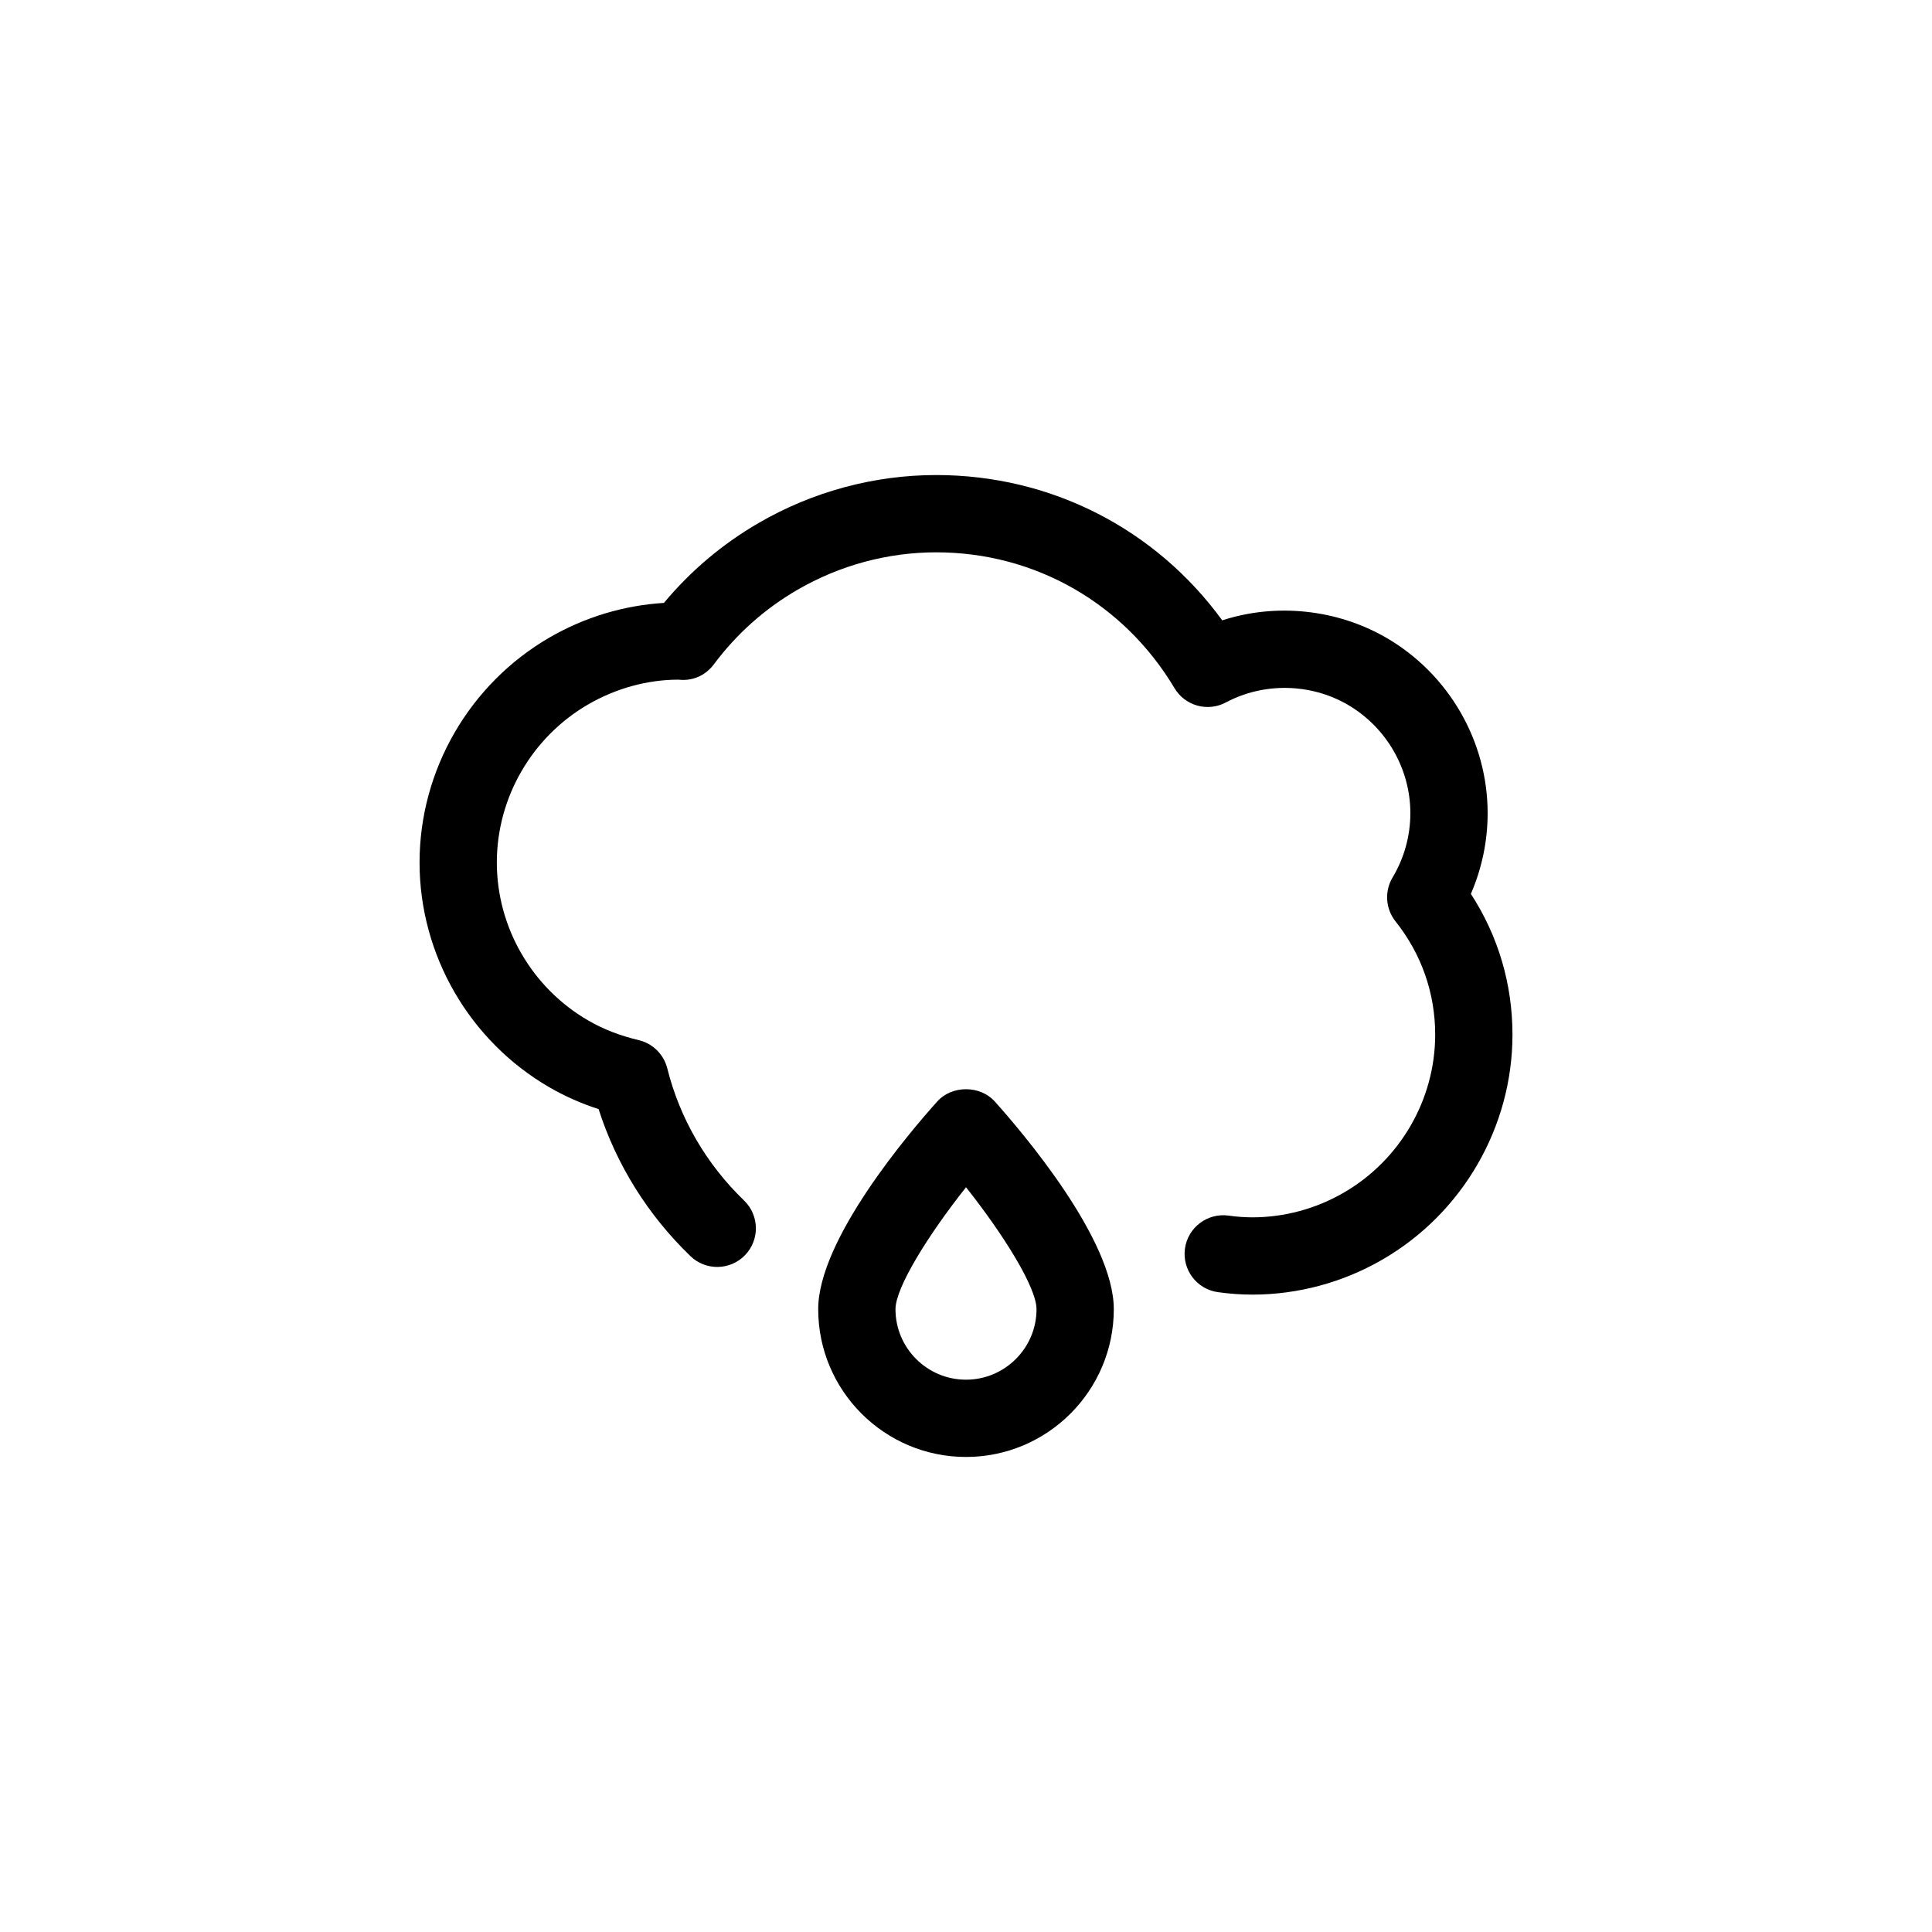 <?xml version="1.0" encoding="utf-8"?>
<!-- Generator: Adobe Illustrator 16.0.0, SVG Export Plug-In . SVG Version: 6.00 Build 0)  -->
<!DOCTYPE svg PUBLIC "-//W3C//DTD SVG 1.1//EN" "http://www.w3.org/Graphics/SVG/1.1/DTD/svg11.dtd">
<svg version="1.1" id="Layer_1" xmlns="http://www.w3.org/2000/svg" xmlns:xlink="http://www.w3.org/1999/xlink" x="0px" y="0px"
	 width="100px" height="100px" viewBox="0 0 100 100" enable-background="new 0 0 100 100" xml:space="preserve">
<g>
	<path d="M76.132,46.267C76.702,44.953,77,43.531,77,42.09c0-3.724-2.01-7.203-5.249-9.083c-2.561-1.479-5.706-1.803-8.488-0.898
		c-3.455-4.74-8.871-7.521-14.804-7.521c-3.214,0-6.39,0.857-9.186,2.478c-1.874,1.086-3.521,2.476-4.908,4.14
		c-2.075,0.127-4.108,0.74-5.923,1.792c-4.149,2.405-6.726,6.867-6.726,11.645s2.578,9.239,6.727,11.639
		c0.788,0.457,1.639,0.834,2.54,1.125c0.921,2.873,2.549,5.484,4.753,7.609c0.795,0.768,2.061,0.744,2.828-0.051
		c0.767-0.795,0.744-2.061-0.052-2.828c-1.952-1.881-3.326-4.246-3.974-6.84c-0.182-0.727-0.755-1.291-1.485-1.463
		c-0.952-0.223-1.828-0.562-2.606-1.014c-2.918-1.689-4.731-4.823-4.731-8.178c0-3.356,1.813-6.492,4.731-8.184
		c1.442-0.835,3.076-1.277,4.651-1.279c0.039,0.003,0.158,0.011,0.197,0.012c0.662,0.025,1.264-0.283,1.652-0.803
		c1.181-1.582,2.639-2.881,4.332-3.862c2.188-1.268,4.67-1.938,7.18-1.938c5.096,0,9.708,2.628,12.333,7.031
		c0.546,0.916,1.715,1.242,2.66,0.739c1.945-1.038,4.364-1.003,6.295,0.111C71.754,37.634,73,39.788,73,42.09
		c0,1.171-0.318,2.321-0.92,3.327c-0.427,0.715-0.367,1.62,0.151,2.271c1.344,1.69,2.054,3.718,2.054,5.862
		c0,3.357-1.813,6.492-4.733,8.182c-1.442,0.836-3.076,1.277-4.725,1.277c-0.398,0-0.803-0.029-1.238-0.09
		c-1.096-0.15-2.104,0.613-2.256,1.707c-0.151,1.096,0.613,2.105,1.707,2.256c0.619,0.086,1.204,0.127,1.787,0.127
		c2.352,0,4.68-0.627,6.729-1.814c4.15-2.402,6.729-6.865,6.729-11.645C78.285,50.932,77.544,48.439,76.132,46.267z"/>
	<path d="M48.512,57.012c-1.445,1.609-6.162,7.145-6.162,10.752c0,4.217,3.432,7.648,7.65,7.648c4.219,0,7.65-3.432,7.65-7.648
		c0-3.607-4.717-9.143-6.162-10.752C50.73,56.166,49.27,56.166,48.512,57.012z M50,71.412c-2.013,0-3.65-1.637-3.65-3.648
		c0-1.125,1.7-3.85,3.651-6.312c1.95,2.461,3.649,5.186,3.649,6.312C53.65,69.775,52.013,71.412,50,71.412z"/>
</g>
</svg>
